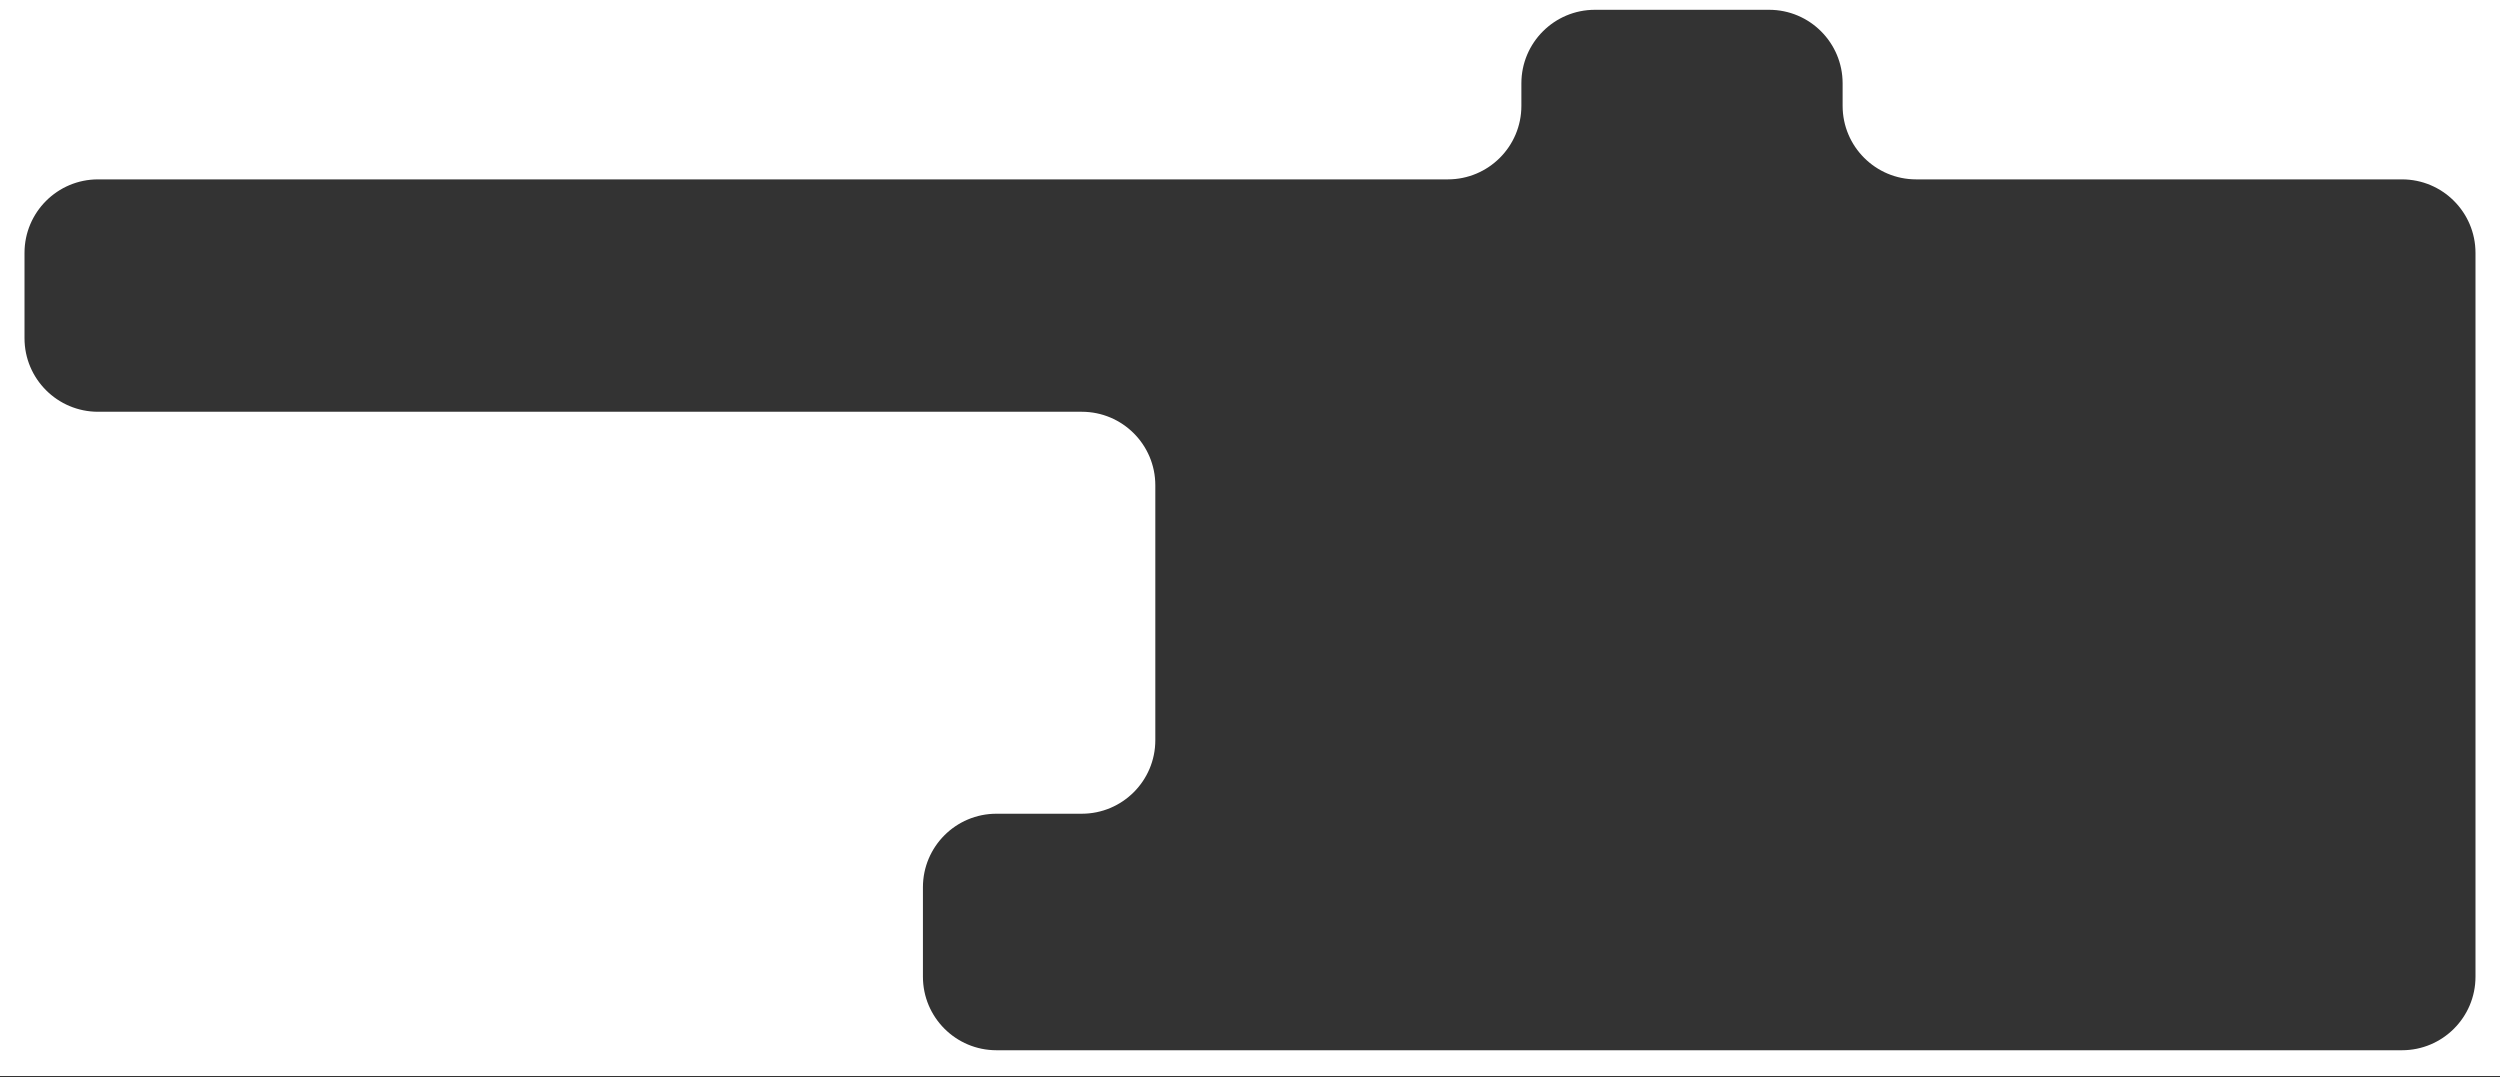 <?xml version="1.0" encoding="UTF-8"?> <svg xmlns="http://www.w3.org/2000/svg" width="912" height="393" viewBox="0 0 912 393" fill="none"><rect x="0" y="0" width="912" height="393" fill="#333333" stroke="none"/><path d="M912 392.518H0V0H912V392.518ZM581.823 3.576C567.009 3.576 555 15.586 555 30.4V38.611C555 53.425 542.991 65.435 528.177 65.436H35.765C20.951 65.436 8.941 77.445 8.941 92.259V123.388C8.941 138.202 20.95 150.212 35.765 150.212H394.636C409.45 150.212 421.459 162.221 421.459 177.035V270.023C421.459 284.838 409.45 296.846 394.636 296.847H363.506C348.692 296.847 336.683 308.857 336.683 323.671V356.306C336.683 371.12 348.692 383.129 363.506 383.129H876.235C891.05 383.129 903.059 371.12 903.059 356.306V92.259C903.059 77.445 891.05 65.436 876.235 65.436H699.012C684.198 65.436 672.188 53.425 672.188 38.611V30.4C672.188 15.586 660.179 3.576 645.364 3.576H581.823Z" fill="white"></path></svg> 